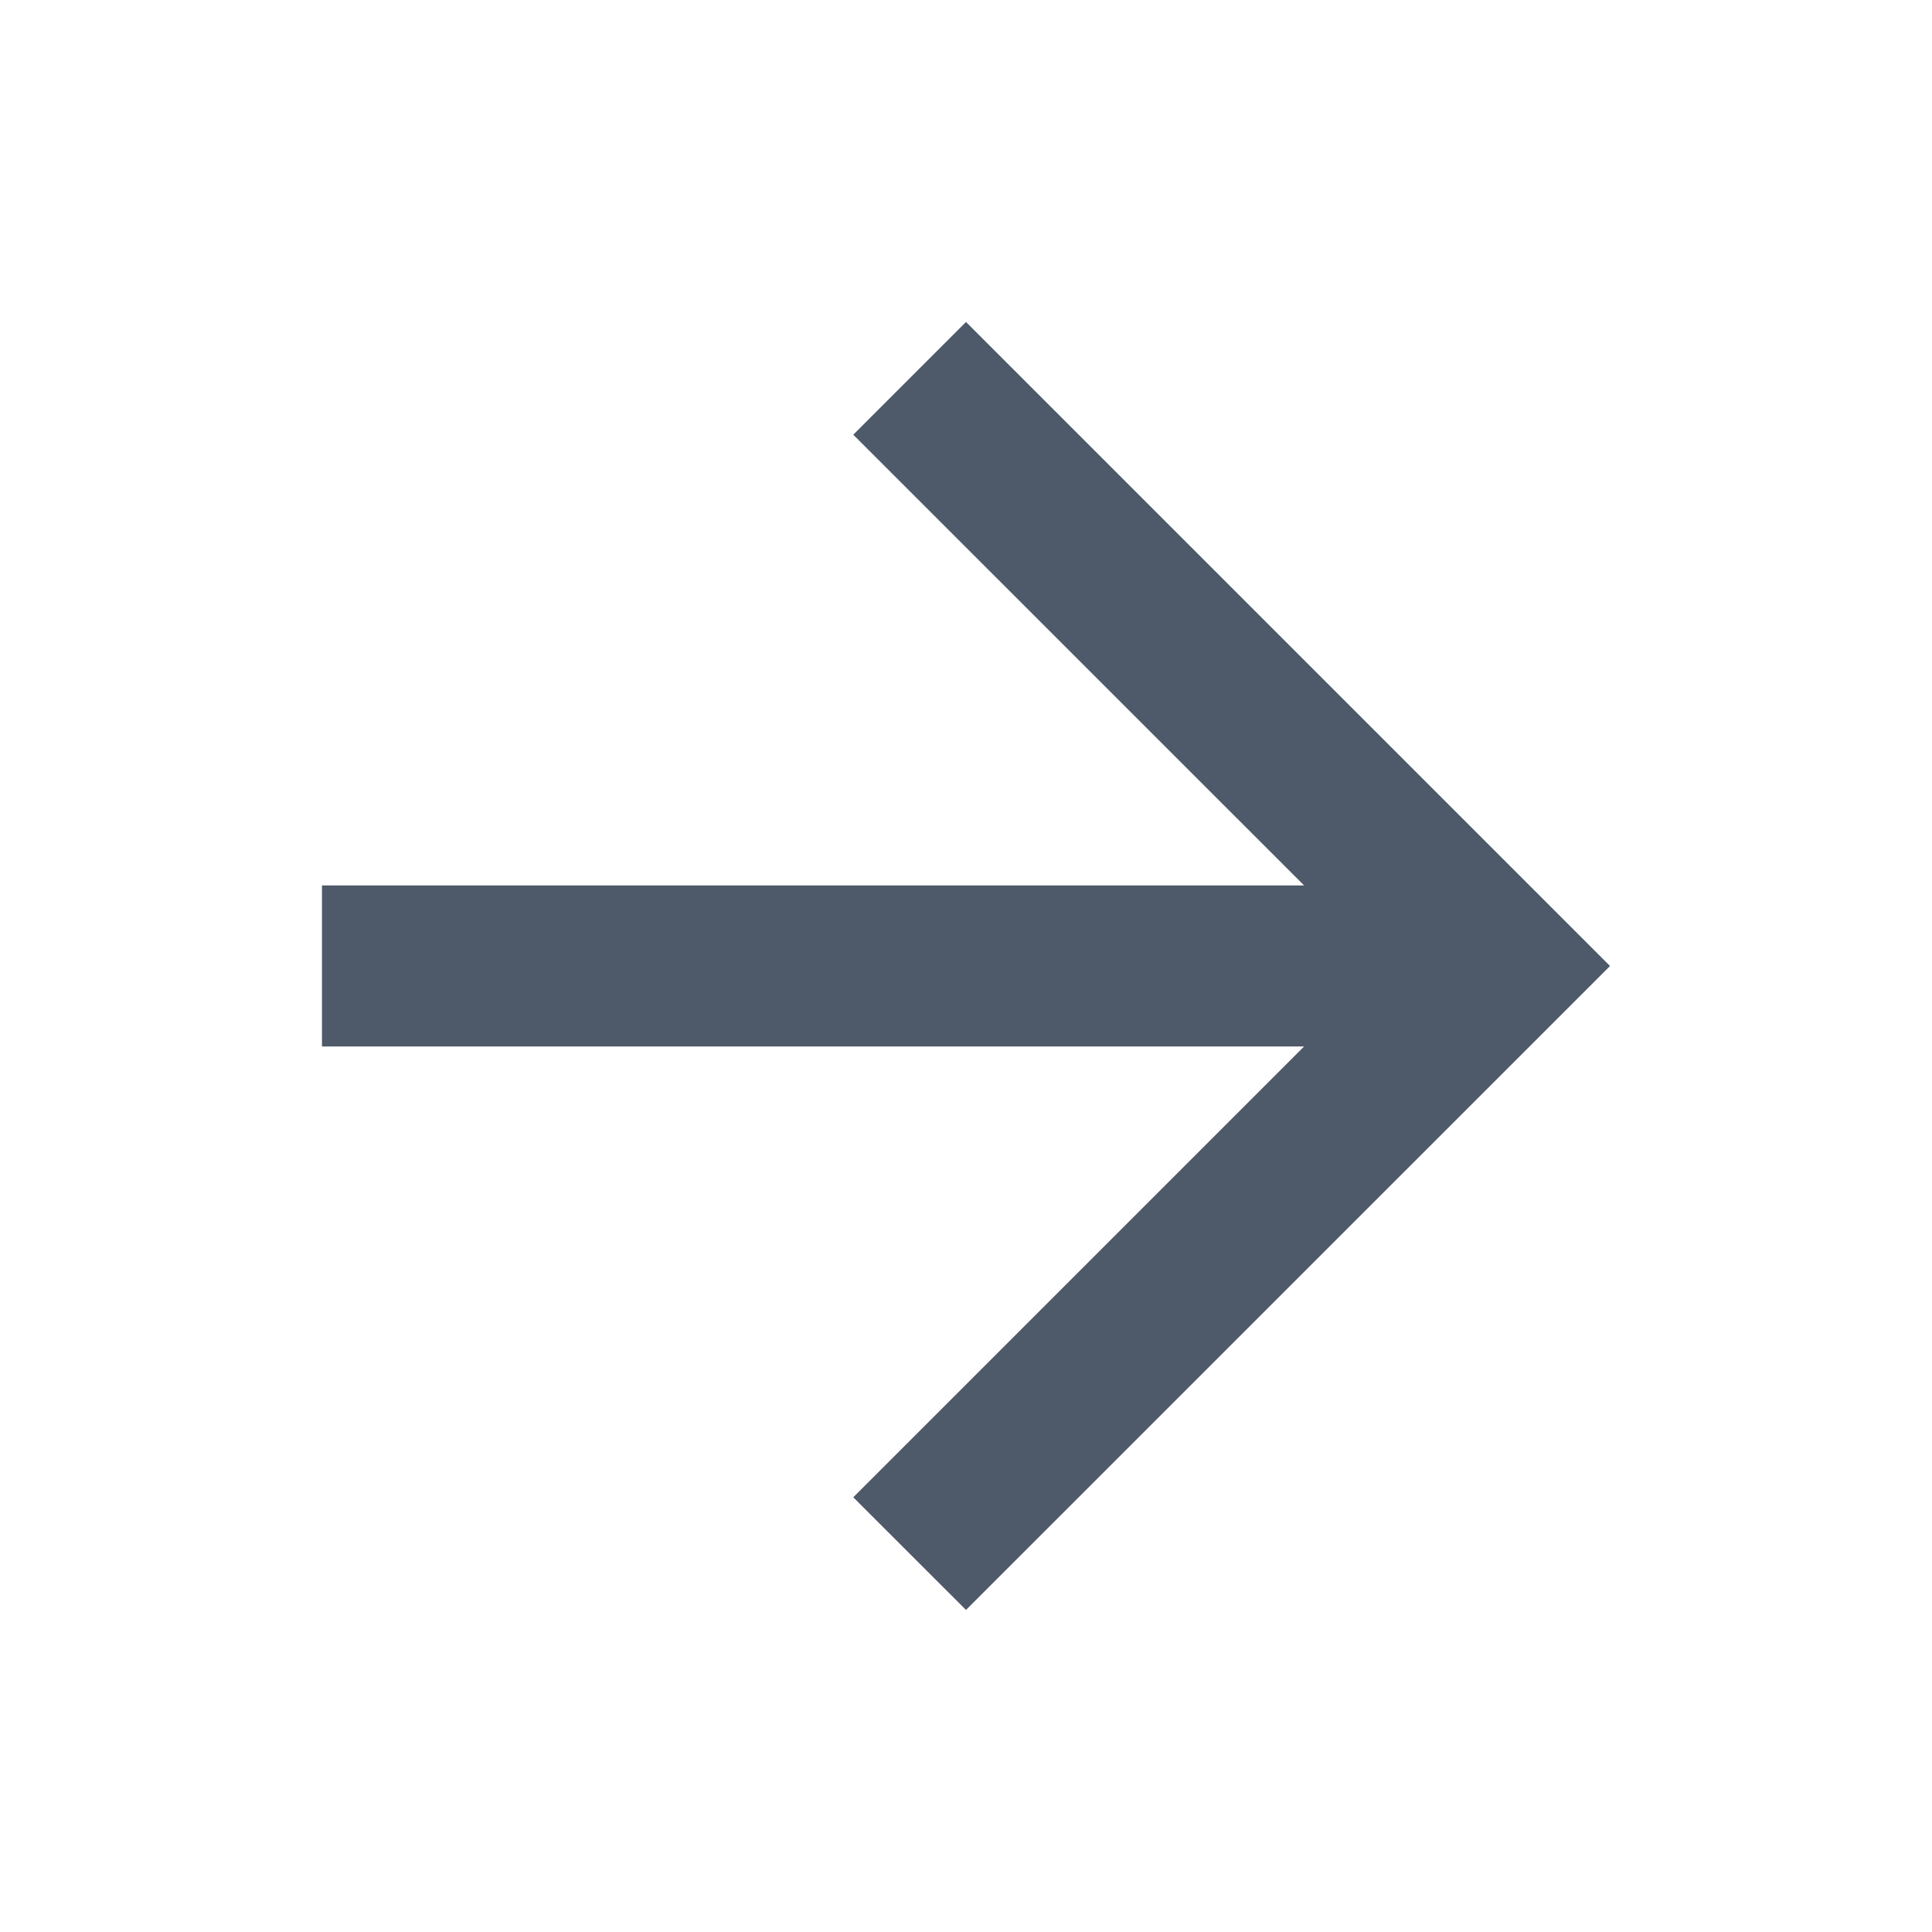 <svg width="20" height="20" viewBox="0 0 20 20" fill="none" xmlns="http://www.w3.org/2000/svg">
<g id="icarrowleft-copy 1">
<path id="Vector" d="M3.333 10.833H13.5L8.833 15.5L10 16.666L16.667 10L10 3.333L8.833 4.5L13.5 9.166H3.333V10.833Z" fill="#4E5969"/>
</g>
</svg>
